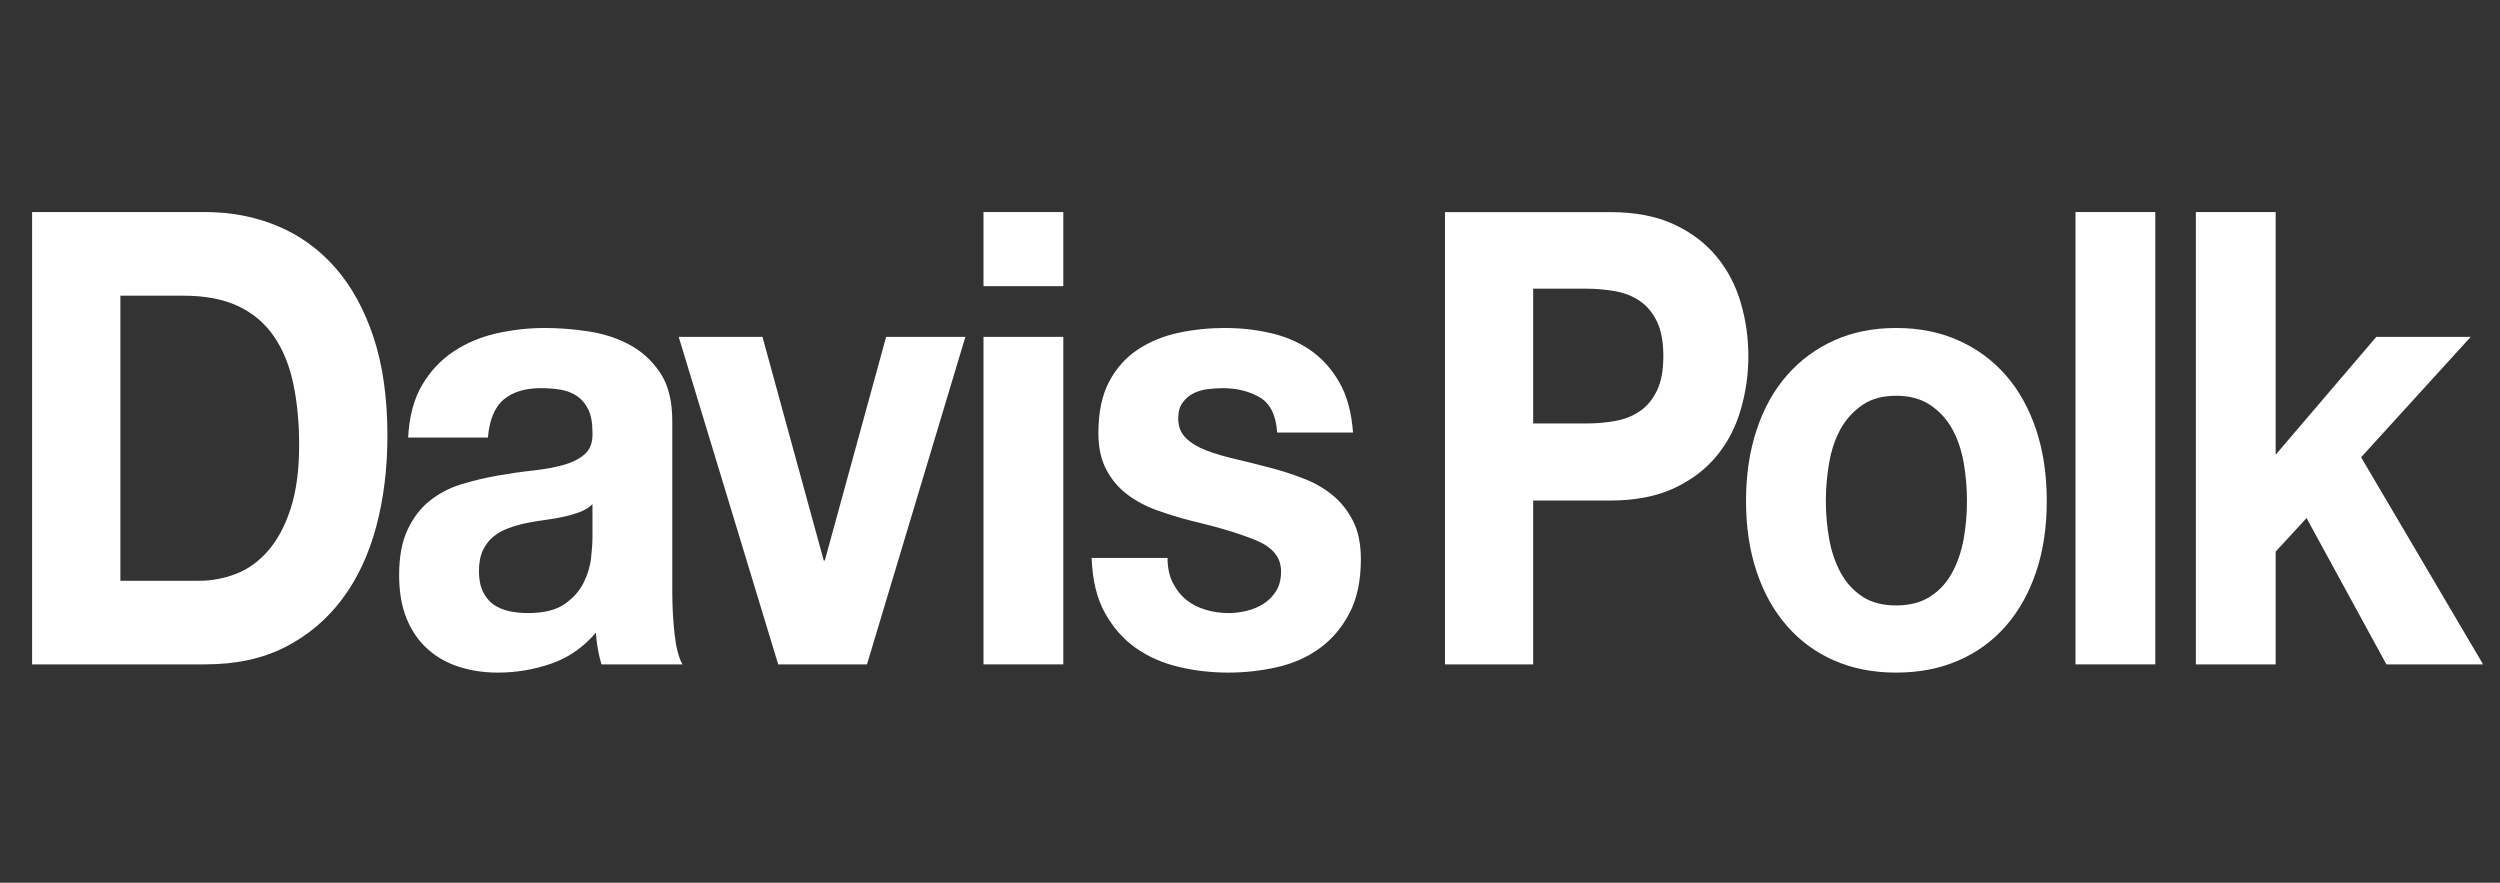 <?xml version="1.0" encoding="UTF-8" standalone="no"?>
<!-- Created with Inkscape (http://www.inkscape.org/) -->

<svg
   version="1.1"
   id="svg4347"
   width="192.467"
   height="67.96"
   viewBox="0 0 192.467 67.96"
   xmlns="http://www.w3.org/2000/svg"
   xmlns:svg="http://www.w3.org/2000/svg">
  <rect x="0" y="0" width="192.467" height="67.96" fill="#333333" stroke="none"/>
  <defs
     id="defs4351" />
  <g
     id="g4355"
     transform="matrix(1.333,0,0,-1.333,0,67.96)">
    <g
       id="g4357"
       transform="matrix(0.126,0,0,0.142,-18.665,-10.507)"
       style="fill:#ffffff;fill-opacity:1">
      <path
         d="m 239.375,196.809 c 5.859,0 11.504,0.957 17.012,2.839 5.488,1.887 10.39,5.04 14.687,9.415 4.278,4.367 7.735,10.089 10.293,17.14 2.586,7.039 3.887,15.625 3.887,25.77 0,9.277 -0.918,17.636 -2.715,25.109 -1.797,7.488 -4.758,13.875 -8.894,19.199 -4.125,5.313 -9.575,9.403 -16.348,12.235 -6.801,2.843 -15.18,4.25 -25.141,4.25 H 203.313 V 196.809 Z m 2.852,149.968 c 11.843,0 22.871,-1.882 33.105,-5.672 10.227,-3.769 19.063,-9.464 26.523,-16.992 7.481,-7.57 13.309,-17.023 17.54,-28.351 4.21,-11.336 6.32,-24.649 6.32,-39.93 0,-13.41 -1.738,-25.781 -5.156,-37.109 -3.45,-11.348 -8.625,-21.133 -15.598,-29.375 -6.953,-8.243 -15.637,-14.739 -26.023,-19.473 -10.403,-4.719 -22.629,-7.062 -36.711,-7.062 h -79.375 v 183.964 h 79.375"
         style="fill:#ffffff;fill-opacity:1;fill-rule:nonzero;stroke:none"
         id="path4359" />
      <path
         d="m 413.926,224.777 c -2.317,-0.761 -4.817,-1.437 -7.481,-1.925 -2.668,-0.536 -5.461,-0.946 -8.379,-1.297 -2.91,-0.344 -5.839,-0.762 -8.757,-1.289 -2.746,-0.5 -5.461,-1.203 -8.125,-2.082 -2.661,-0.848 -4.985,-2.012 -6.946,-3.457 -1.992,-1.473 -3.562,-3.321 -4.765,-5.547 -1.203,-2.246 -1.797,-5.059 -1.797,-8.504 0,-3.254 0.594,-5.996 1.797,-8.242 1.203,-2.227 2.832,-3.977 4.89,-5.293 2.063,-1.27 4.477,-2.168 7.231,-2.707 2.73,-0.496 5.562,-0.762 8.496,-0.762 7.207,0 12.793,1.203 16.726,3.605 3.965,2.422 6.875,5.293 8.782,8.641 1.882,3.371 3.047,6.738 3.472,10.187 0.422,3.426 0.637,6.18 0.637,8.243 v 13.64 c -1.531,-1.367 -3.469,-2.449 -5.781,-3.211 z m -72.293,51.668 c 3.777,5.657 8.594,10.207 14.43,13.633 5.851,3.457 12.414,5.899 19.707,7.363 7.316,1.457 14.652,2.188 22.043,2.188 6.699,0 13.496,-0.488 20.363,-1.426 6.863,-0.957 13.14,-2.781 18.789,-5.527 5.672,-2.754 10.32,-6.582 13.926,-11.473 3.613,-4.894 5.398,-11.367 5.398,-19.453 v -69.316 c 0,-6.016 0.359,-11.77 1.047,-17.266 0.684,-5.508 1.875,-9.609 3.609,-12.355 h -37.117 c -0.676,2.05 -1.238,4.152 -1.672,6.32 -0.418,2.137 -0.718,4.324 -0.886,6.57 -5.848,-6.043 -12.715,-10.242 -20.625,-12.644 -7.891,-2.395 -15.977,-3.594 -24.219,-3.594 -6.367,0 -12.278,0.762 -17.781,2.324 -5.481,1.524 -10.305,3.934 -14.426,7.195 -4.121,3.254 -7.344,7.383 -9.668,12.375 -2.317,4.981 -3.465,10.907 -3.465,17.774 0,7.558 1.324,13.789 3.992,18.672 2.649,4.91 6.094,8.816 10.293,11.726 4.207,2.93 9.016,5.129 14.426,6.594 5.43,1.445 10.879,2.598 16.375,3.457 5.488,0.859 10.906,1.563 16.238,2.059 5.305,0.527 10.039,1.289 14.16,2.324 4.121,1.035 7.395,2.531 9.797,4.512 2.403,1.984 3.516,4.843 3.34,8.632 0,3.957 -0.637,7.082 -1.934,9.395 -1.289,2.336 -3,4.133 -5.136,5.43 -2.168,1.289 -4.649,2.148 -7.469,2.589 -2.844,0.418 -5.891,0.633 -9.16,0.633 -7.207,0 -12.883,-1.551 -17.024,-4.636 -4.113,-3.098 -6.511,-8.235 -7.199,-15.45 h -36.582 c 0.52,8.582 2.649,15.684 6.43,21.375"
         style="fill:#ffffff;fill-opacity:1;fill-rule:nonzero;stroke:none"
         id="path4361" />
      <path
         d="M 504.836,162.813 459.23,296.016 h 38.399 l 28.086,-90.965 h 0.484 l 28.11,90.965 h 36.328 L 545.535,162.813 h -40.699"
         style="fill:#ffffff;fill-opacity:1;fill-rule:nonzero;stroke:none"
         id="path4363" />
      <path
         d="M 635.527,296.016 V 162.813 h -36.589 v 133.203 z m -36.589,20.617 v 30.144 h 36.589 v -30.144 h -36.589"
         style="fill:#ffffff;fill-opacity:1;fill-rule:nonzero;stroke:none"
         id="path4365" />
      <path
         d="m 685.754,195.918 c 1.629,-2.84 3.719,-5.145 6.316,-6.973 2.547,-1.804 5.528,-3.113 8.875,-3.972 3.352,-0.879 6.836,-1.301 10.45,-1.301 2.558,0 5.277,0.293 8.109,0.898 2.836,0.606 5.414,1.543 7.719,2.852 2.324,1.281 4.242,2.988 5.804,5.148 1.524,2.149 2.305,4.852 2.305,8.106 0,5.496 -3.652,9.609 -10.941,12.371 -7.282,2.766 -17.465,5.5 -30.536,8.242 -5.308,1.223 -10.515,2.629 -15.585,4.25 -5.055,1.629 -9.586,3.789 -13.536,6.453 -3.941,2.668 -7.117,6.008 -9.519,10.051 -2.402,4.043 -3.613,8.973 -3.613,14.805 0,8.613 1.691,15.632 5.039,21.14 3.332,5.489 7.754,9.836 13.261,13 5.489,3.184 11.661,5.41 18.555,6.7 6.848,1.296 13.898,1.941 21.121,1.941 7.231,0 14.227,-0.684 21.008,-2.078 6.777,-1.367 12.832,-3.684 18.144,-6.926 5.333,-3.289 9.747,-7.598 13.262,-13.016 3.535,-5.41 5.645,-12.246 6.328,-20.5 h -34.765 c -0.528,7.051 -3.203,11.817 -7.992,14.309 -4.809,2.488 -10.485,3.738 -17.016,3.738 -2.063,0 -4.289,-0.144 -6.692,-0.39 -2.414,-0.243 -4.609,-0.821 -6.562,-1.668 -1.992,-0.86 -3.652,-2.102 -5.039,-3.75 -1.375,-1.633 -2.063,-3.828 -2.063,-6.575 0,-3.25 1.211,-5.925 3.606,-7.988 2.402,-2.051 5.547,-3.719 9.402,-5.008 3.879,-1.3 8.293,-2.461 13.293,-3.488 4.973,-1.023 10.035,-2.148 15.172,-3.359 5.316,-1.192 10.512,-2.657 15.57,-4.395 5.079,-1.687 9.61,-3.965 13.555,-6.797 3.965,-2.851 7.109,-6.375 9.531,-10.586 2.403,-4.199 3.594,-9.402 3.594,-15.566 0,-8.777 -1.758,-16.121 -5.273,-22.039 -3.536,-5.93 -8.106,-10.703 -13.789,-14.297 -5.664,-3.625 -12.149,-6.152 -19.454,-7.598 -7.308,-1.464 -14.714,-2.187 -22.285,-2.187 -7.734,0 -15.273,0.762 -22.656,2.324 -7.394,1.524 -13.953,4.109 -19.727,7.703 -5.75,3.594 -10.476,8.399 -14.16,14.297 -3.703,5.938 -5.715,13.371 -6.062,22.316 h 34.793 c 0,-3.964 0.808,-7.355 2.453,-10.187"
         style="fill:#ffffff;fill-opacity:1;fill-rule:nonzero;stroke:none"
         id="path4367" />
      <path
         d="m 986.602,213.691 c 1.035,-5.058 2.793,-9.609 5.273,-13.66 2.5,-4.043 5.82,-7.258 9.945,-9.66 4.12,-2.391 9.25,-3.594 15.43,-3.594 6.21,0 11.38,1.203 15.6,3.594 4.22,2.402 7.56,5.617 10.04,9.66 2.5,4.051 4.24,8.602 5.31,13.66 1.02,5.071 1.53,10.266 1.53,15.598 0,5.313 -0.51,10.566 -1.53,15.711 -1.07,5.156 -2.81,9.707 -5.31,13.664 -2.48,3.945 -5.82,7.156 -10.04,9.656 -4.22,2.5 -9.39,3.743 -15.6,3.743 -6.18,0 -11.31,-1.243 -15.43,-3.743 -4.125,-2.5 -7.445,-5.711 -9.945,-9.656 -2.48,-3.957 -4.238,-8.508 -5.273,-13.664 -1.016,-5.145 -1.563,-10.398 -1.563,-15.711 0,-5.332 0.547,-10.527 1.563,-15.598 z m -33.243,44.59 c 3.243,8.653 7.891,16.055 13.926,22.16 5.996,6.075 13.223,10.809 21.641,14.161 8.398,3.359 17.874,5.027 28.324,5.027 10.5,0 20,-1.668 28.47,-5.027 8.54,-3.352 15.76,-8.086 21.78,-14.161 6.02,-6.105 10.66,-13.507 13.93,-22.16 3.26,-8.679 4.88,-18.328 4.88,-28.992 0,-10.664 -1.62,-20.273 -4.88,-28.859 -3.27,-8.602 -7.91,-15.938 -13.93,-22.051 -6.02,-6.082 -13.24,-10.77 -21.78,-14.024 -8.47,-3.269 -17.97,-4.89 -28.47,-4.89 -10.45,0 -19.926,1.621 -28.324,4.89 -8.418,3.254 -15.645,7.942 -21.641,14.024 -6.035,6.113 -10.683,13.449 -13.926,22.051 -3.261,8.586 -4.902,18.195 -4.902,28.859 0,10.664 1.641,20.313 4.902,28.992"
         style="fill:#ffffff;fill-opacity:1;fill-rule:nonzero;stroke:none"
         id="path4369" />
      <path
         d="M 1136.05,346.777 V 162.813 h -36.58 v 183.964 h 36.58"
         style="fill:#ffffff;fill-opacity:1;fill-rule:nonzero;stroke:none"
         id="path4371" />
      <path
         d="m 1191.23,346.777 v -98.691 l 46.13,47.93 h 43.28 l -50.25,-48.965 55.92,-84.238 h -44.32 l -36.6,59.503 -14.16,-13.644 v -45.859 h -36.58 v 183.964 h 36.58"
         style="fill:#ffffff;fill-opacity:1;fill-rule:nonzero;stroke:none"
         id="path4373" />
      <path
         d="m 875.176,260.785 c 4.629,0 9.062,0.344 13.34,1.028 4.277,0.683 8.047,2.007 11.269,3.968 3.262,1.965 5.84,4.735 7.832,8.332 1.953,3.563 2.949,8.254 2.949,14.082 0,5.793 -0.996,10.508 -2.949,14.086 -1.992,3.594 -4.57,6.371 -7.832,8.336 -3.222,1.946 -6.992,3.274 -11.269,3.969 -4.278,0.676 -8.711,1.023 -13.34,1.023 h -24.278 v -54.824 z m 11.035,85.969 c 11.445,0 21.191,-1.66 29.238,-4.984 8.028,-3.336 14.551,-7.719 19.59,-13.204 5.059,-5.457 8.731,-11.683 11.016,-18.683 2.324,-7.004 3.476,-14.266 3.476,-21.778 0,-7.347 -1.152,-14.554 -3.476,-21.628 -2.285,-7.094 -5.957,-13.372 -11.016,-18.84 -5.039,-5.449 -11.562,-9.864 -19.59,-13.192 -8.047,-3.32 -17.793,-5 -29.238,-5 h -35.313 v -66.652 h -40.429 v 183.961 h 75.742"
         style="fill:#ffffff;fill-opacity:1;fill-rule:nonzero;stroke:none"
         id="path4375" />
    </g>
  </g>
</svg>
